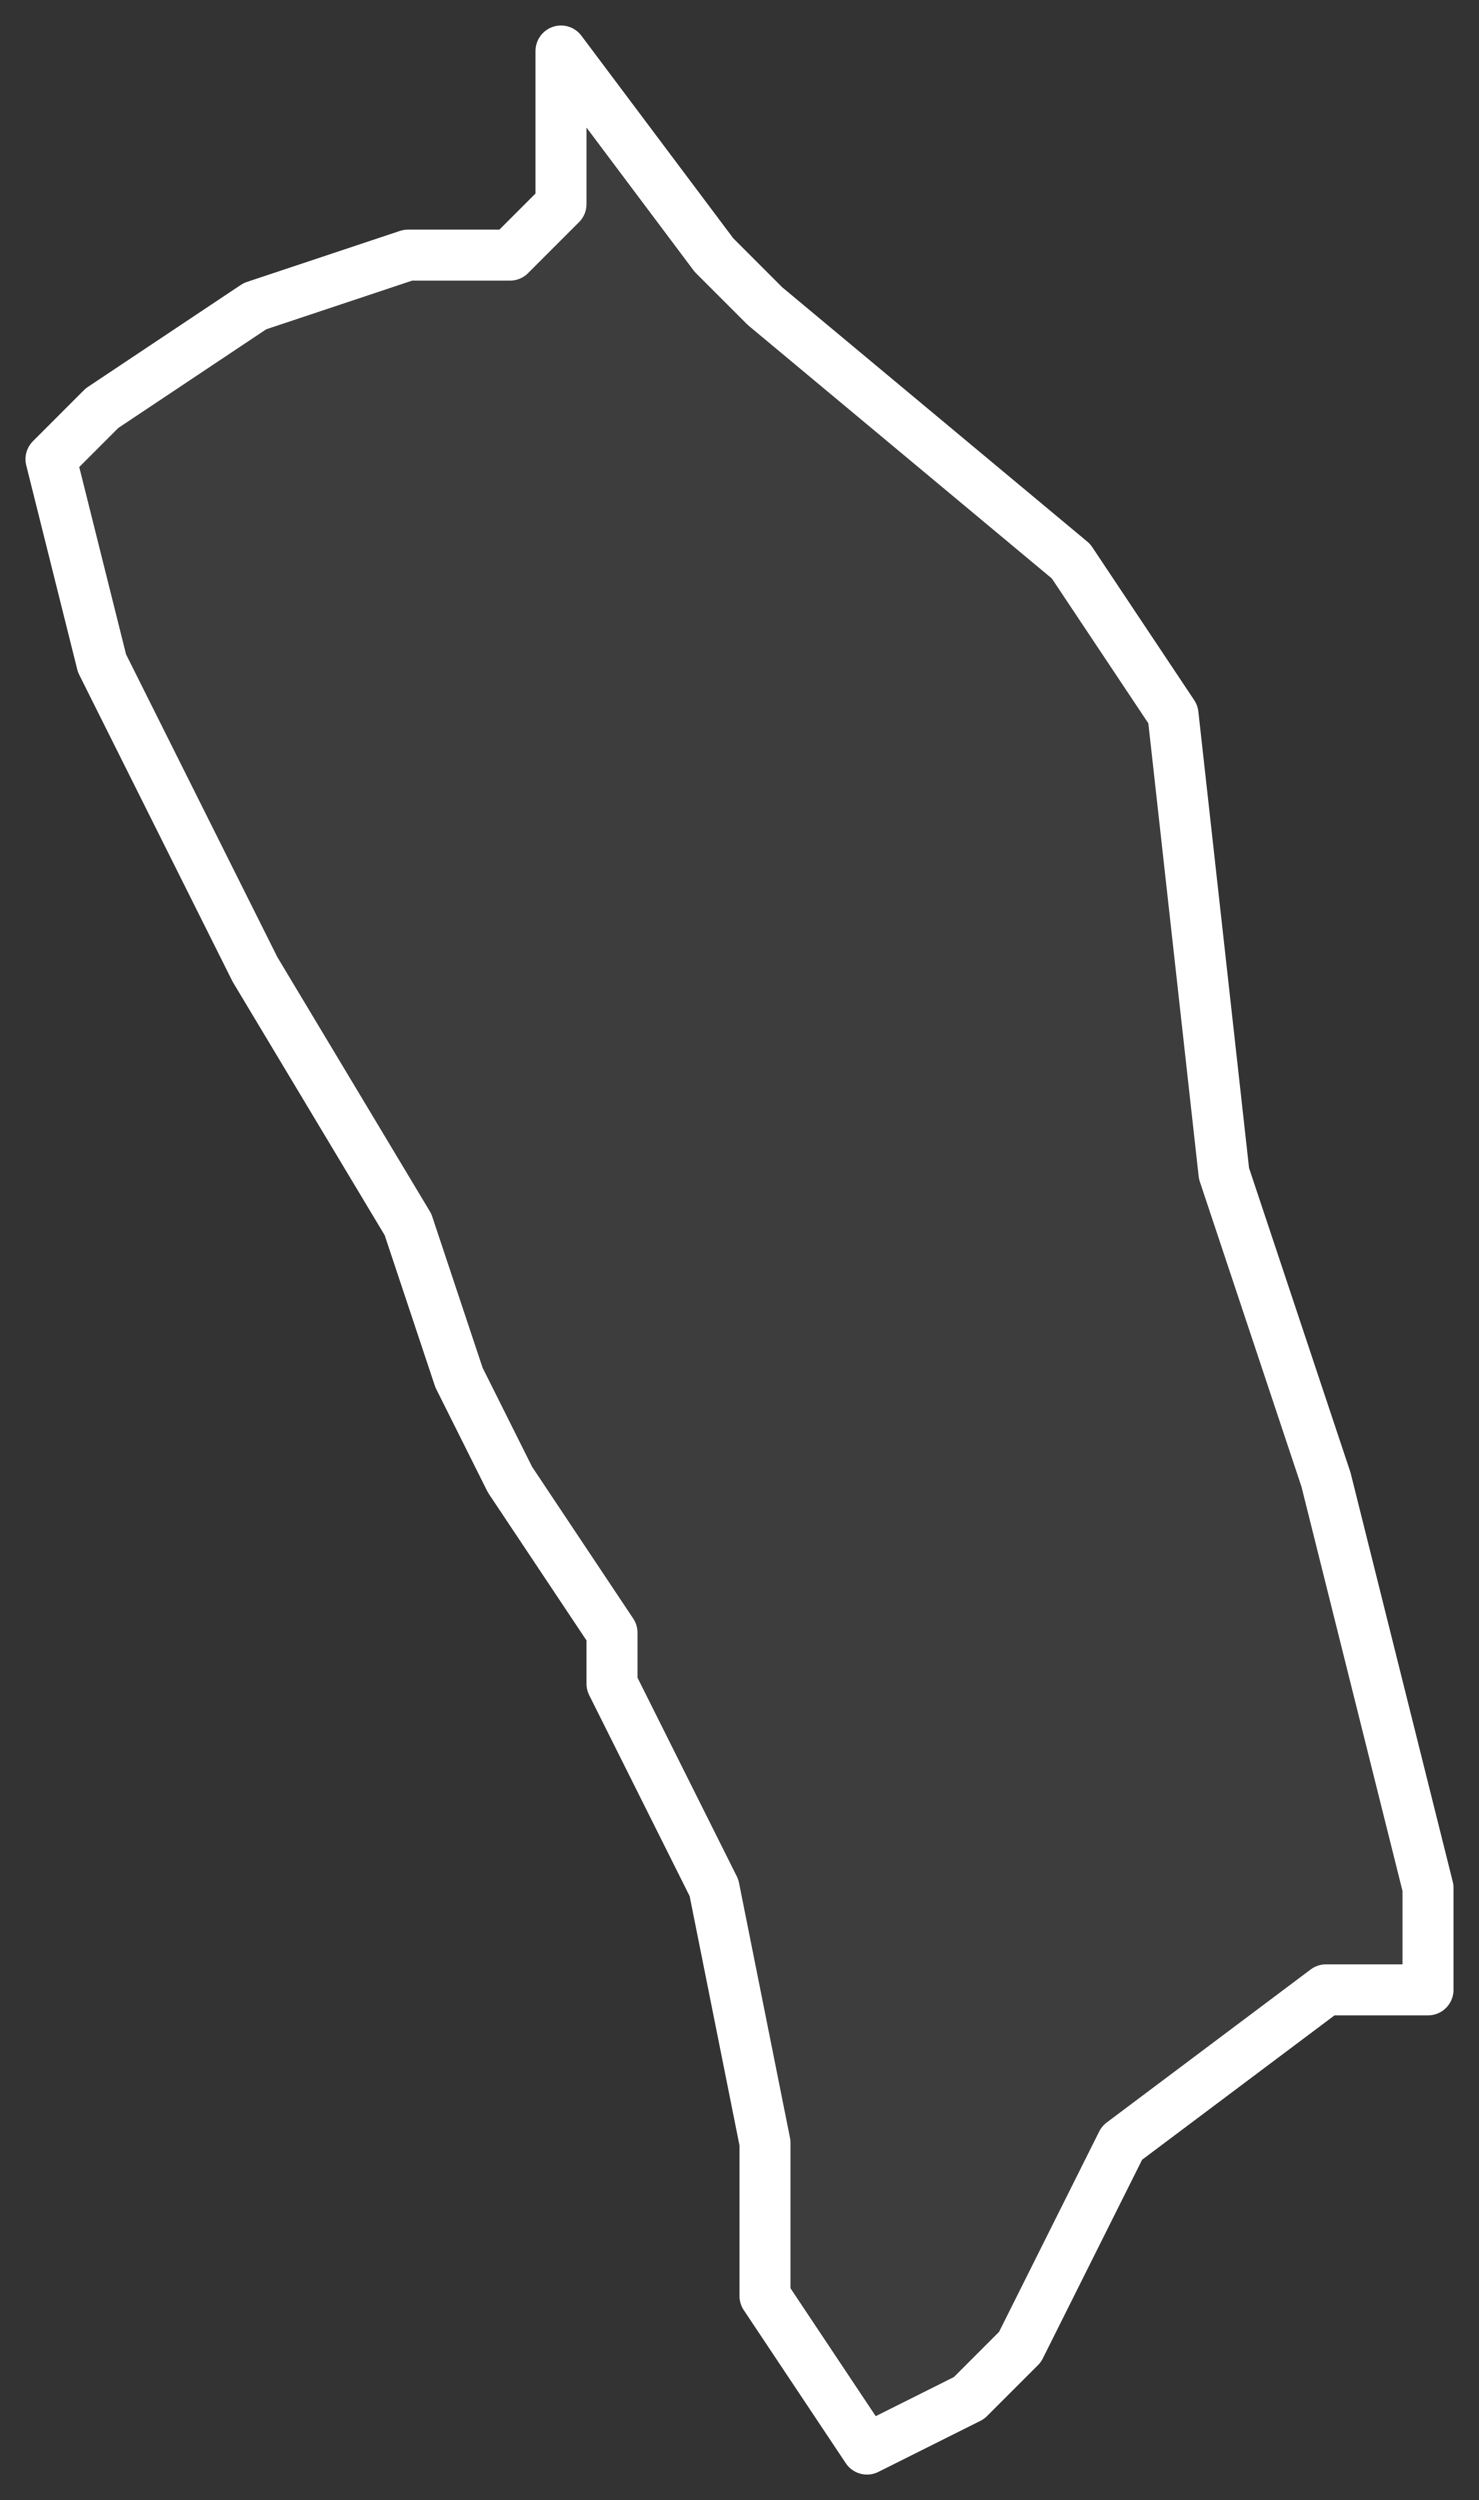 <svg xmlns="http://www.w3.org/2000/svg" version="1.2" viewBox="4.789 -66.924 0.029 0.049"><rect x="4.789" y="-66.924" width="0.029" height="0.049" fill="#333333" stroke="none"/><g><path fill="#fff" fill-opacity=".05" fill-rule="evenodd" stroke="#fff" stroke-linecap="round" stroke-linejoin="round" stroke-width=".001" d="m4.8-66.923.003.004.001.001.006.005.002.003.001.009.002.006.002.008 0.0.002-.002 0-.004.003-.002.004-.001.001-.002.001-.002-.003 0-.003-.001-.005-.002-.004 0-.001-.002-.003-.001-.002-.001-.003-.003-.005-.003-.006-.001-.004.001-.001.003-.002.003-.001.002-0.0.001-.001Z" class="polygon"/></g></svg>
